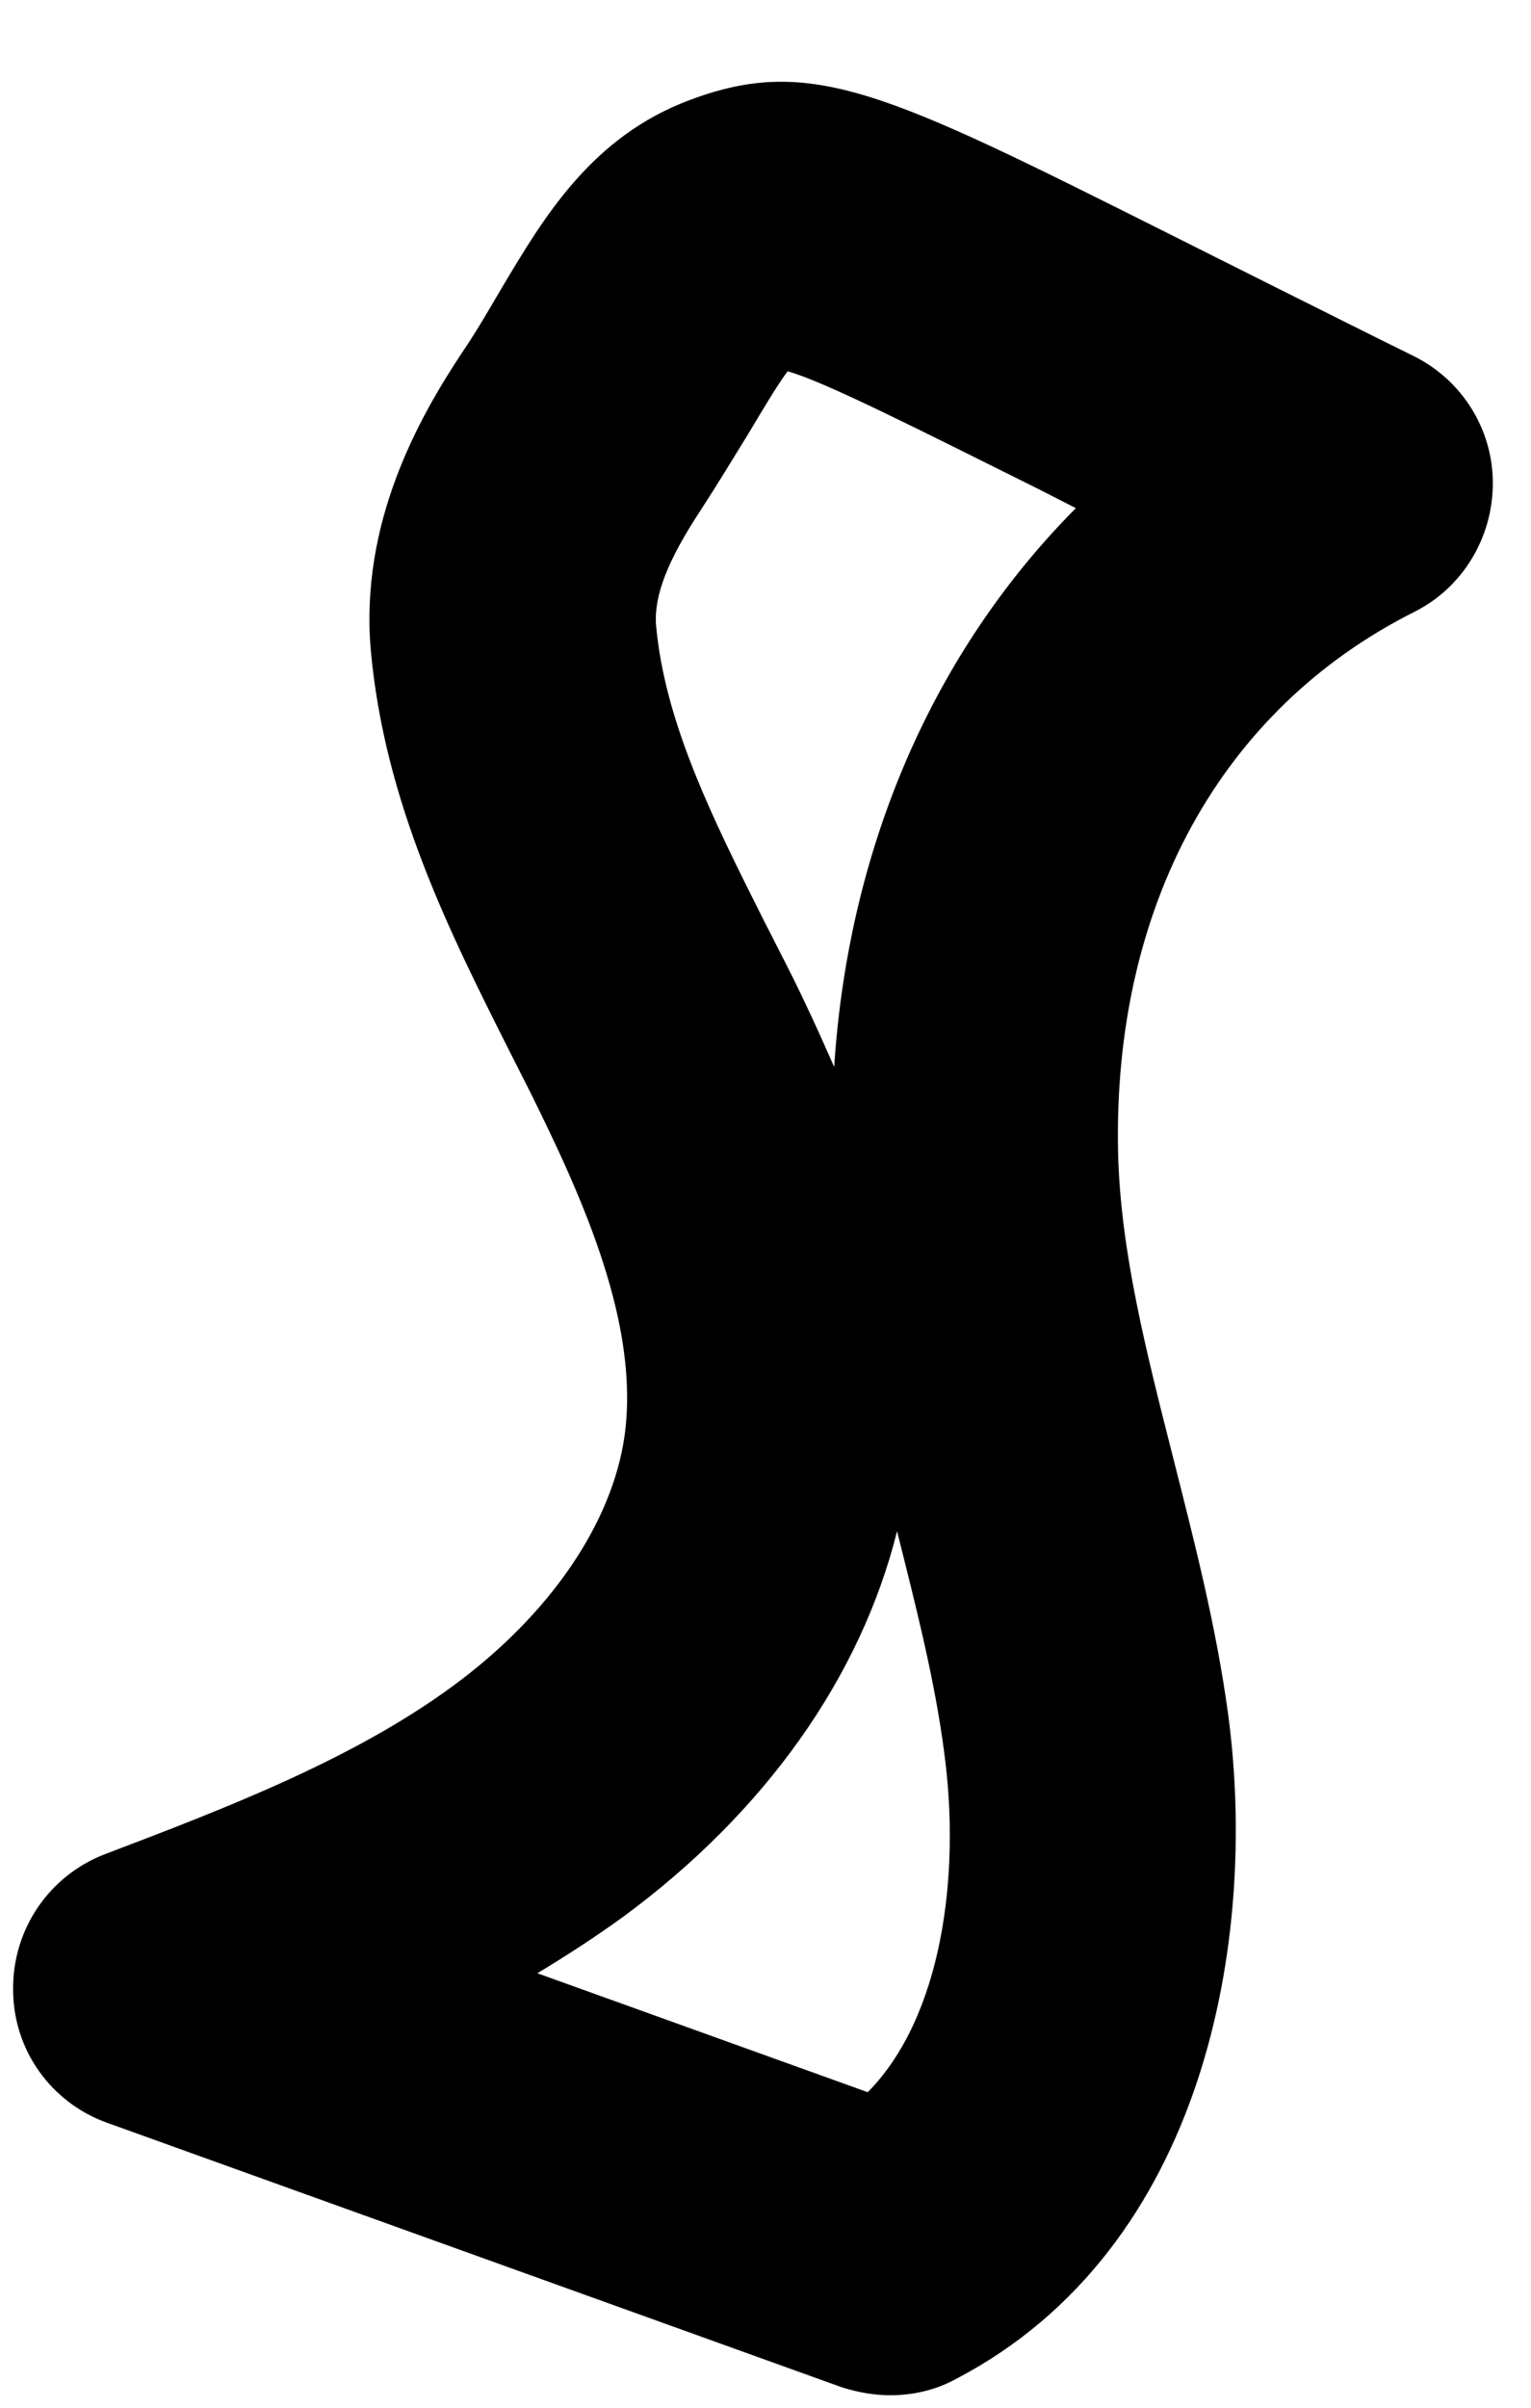 <svg xmlns="http://www.w3.org/2000/svg" width="14" height="22" viewBox="0 0 14 22" fill="none"><path d="M12.918 3.249C12.637 3.111 12.153 2.869 11.551 2.568L10.675 2.129C8.112 0.846 7.418 0.499 6.313 0.912C5.411 1.246 4.973 1.985 4.587 2.633C4.482 2.81 4.371 3.007 4.234 3.209C3.828 3.818 3.292 4.774 3.39 5.933C3.514 7.334 4.116 8.525 4.646 9.579L4.848 9.978C5.339 10.967 5.849 12.106 5.712 13.114C5.6 13.919 5.025 14.757 4.142 15.405C3.233 16.073 2.076 16.518 0.957 16.943C0.447 17.14 0.114 17.631 0.12 18.18C0.12 18.73 0.467 19.215 0.984 19.398L7.7 21.814C7.844 21.859 7.994 21.886 8.138 21.886C8.347 21.886 8.556 21.84 8.746 21.735C11.022 20.544 11.506 17.722 11.231 15.667C11.12 14.848 10.917 14.069 10.727 13.317C10.479 12.341 10.243 11.418 10.224 10.521C10.178 8.283 11.159 6.483 12.931 5.592C13.376 5.37 13.651 4.911 13.651 4.414C13.651 3.916 13.363 3.465 12.918 3.249ZM7.935 19.117L4.914 18.03C5.175 17.873 5.437 17.703 5.692 17.519C6.993 16.564 7.87 15.326 8.203 13.991C8.38 14.698 8.55 15.359 8.635 16.02C8.785 17.133 8.615 18.429 7.935 19.117ZM7.628 9.749C7.49 9.435 7.347 9.121 7.19 8.813L6.98 8.401C6.516 7.478 6.078 6.6 5.999 5.71C5.98 5.442 6.104 5.121 6.411 4.656C6.568 4.414 6.706 4.185 6.836 3.975C6.961 3.766 7.124 3.491 7.203 3.393C7.536 3.484 8.412 3.93 9.505 4.473L9.838 4.643C8.543 5.946 7.759 7.726 7.628 9.749Z" fill="black"></path></svg>
